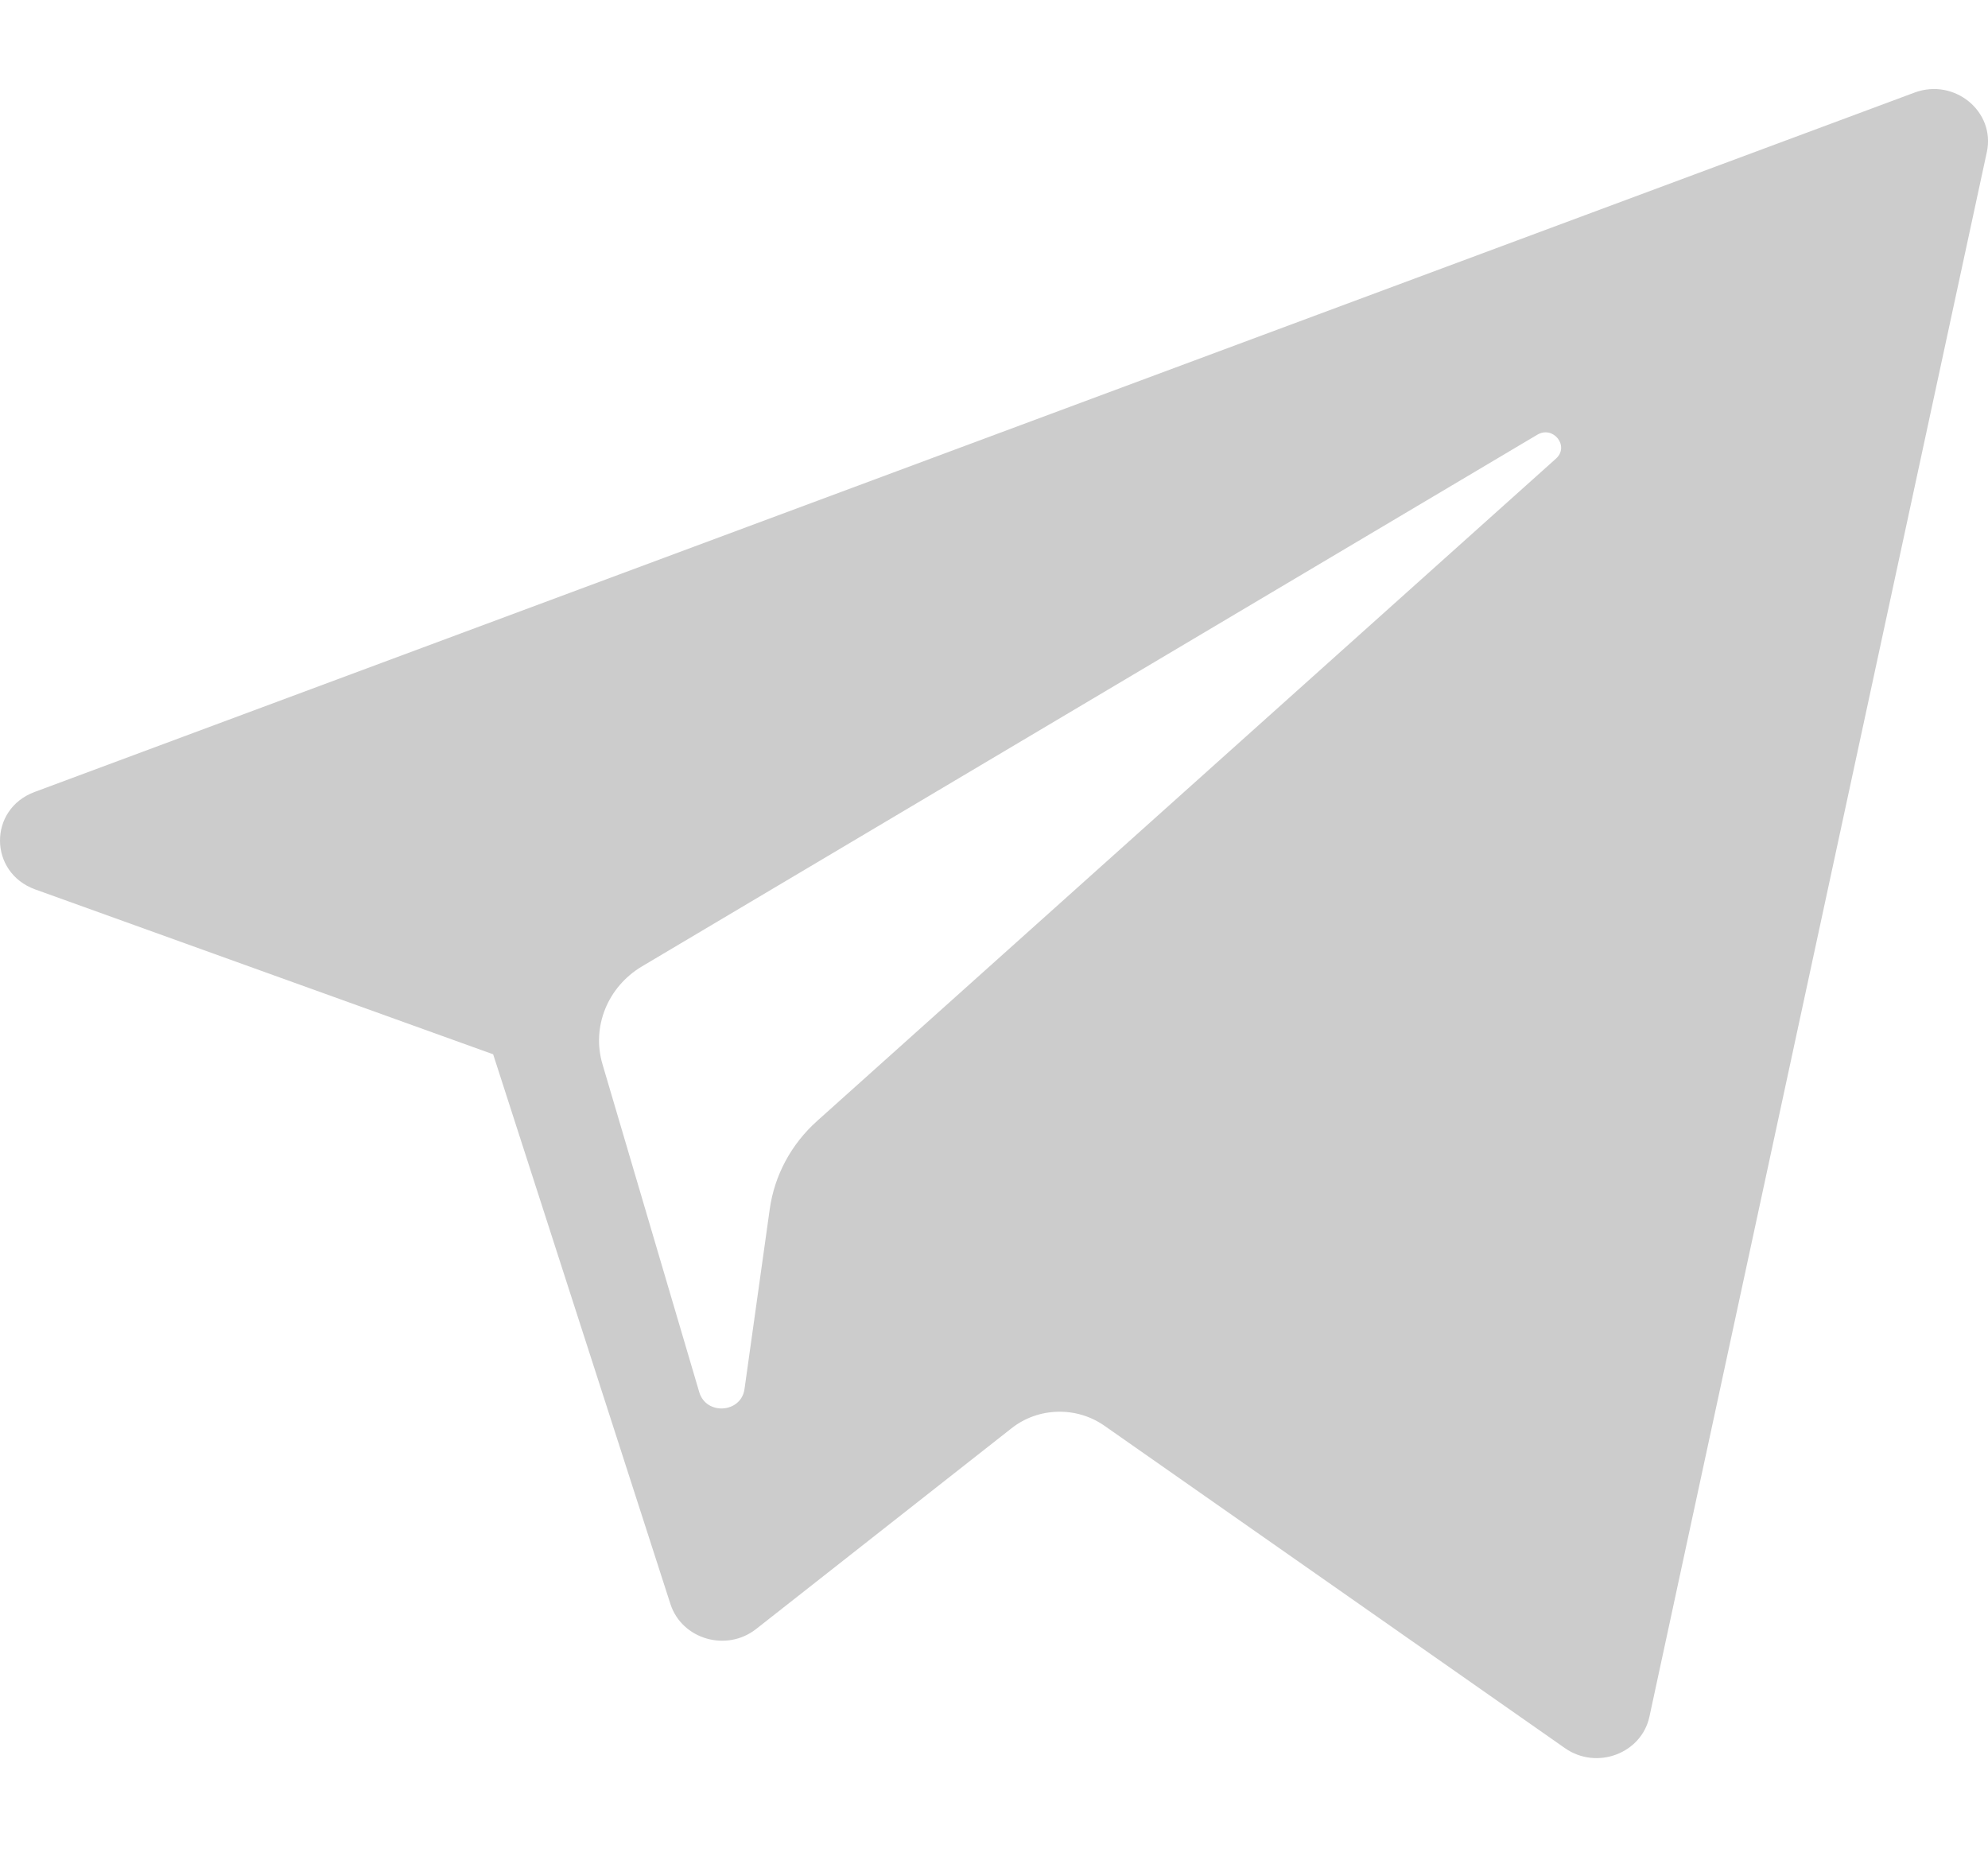 <svg width="16" height="15" viewBox="0 0 16 15" fill="none" xmlns="http://www.w3.org/2000/svg">
<path d="M0.283 7.158L3.969 8.485L5.396 12.91C5.488 13.193 5.847 13.298 6.086 13.11L8.141 11.495C8.356 11.325 8.663 11.317 8.888 11.474L12.595 14.069C12.85 14.248 13.211 14.113 13.275 13.816L15.991 1.222C16.06 0.897 15.729 0.626 15.409 0.745L0.278 6.374C-0.095 6.513 -0.092 7.022 0.283 7.158ZM5.166 7.778L12.372 3.499C12.501 3.422 12.634 3.591 12.523 3.691L6.577 9.021C6.368 9.208 6.233 9.459 6.195 9.732L5.992 11.179C5.965 11.373 5.684 11.392 5.628 11.205L4.849 8.565C4.76 8.264 4.89 7.943 5.166 7.778Z" fill="#CCCCCC"/>
</svg>

